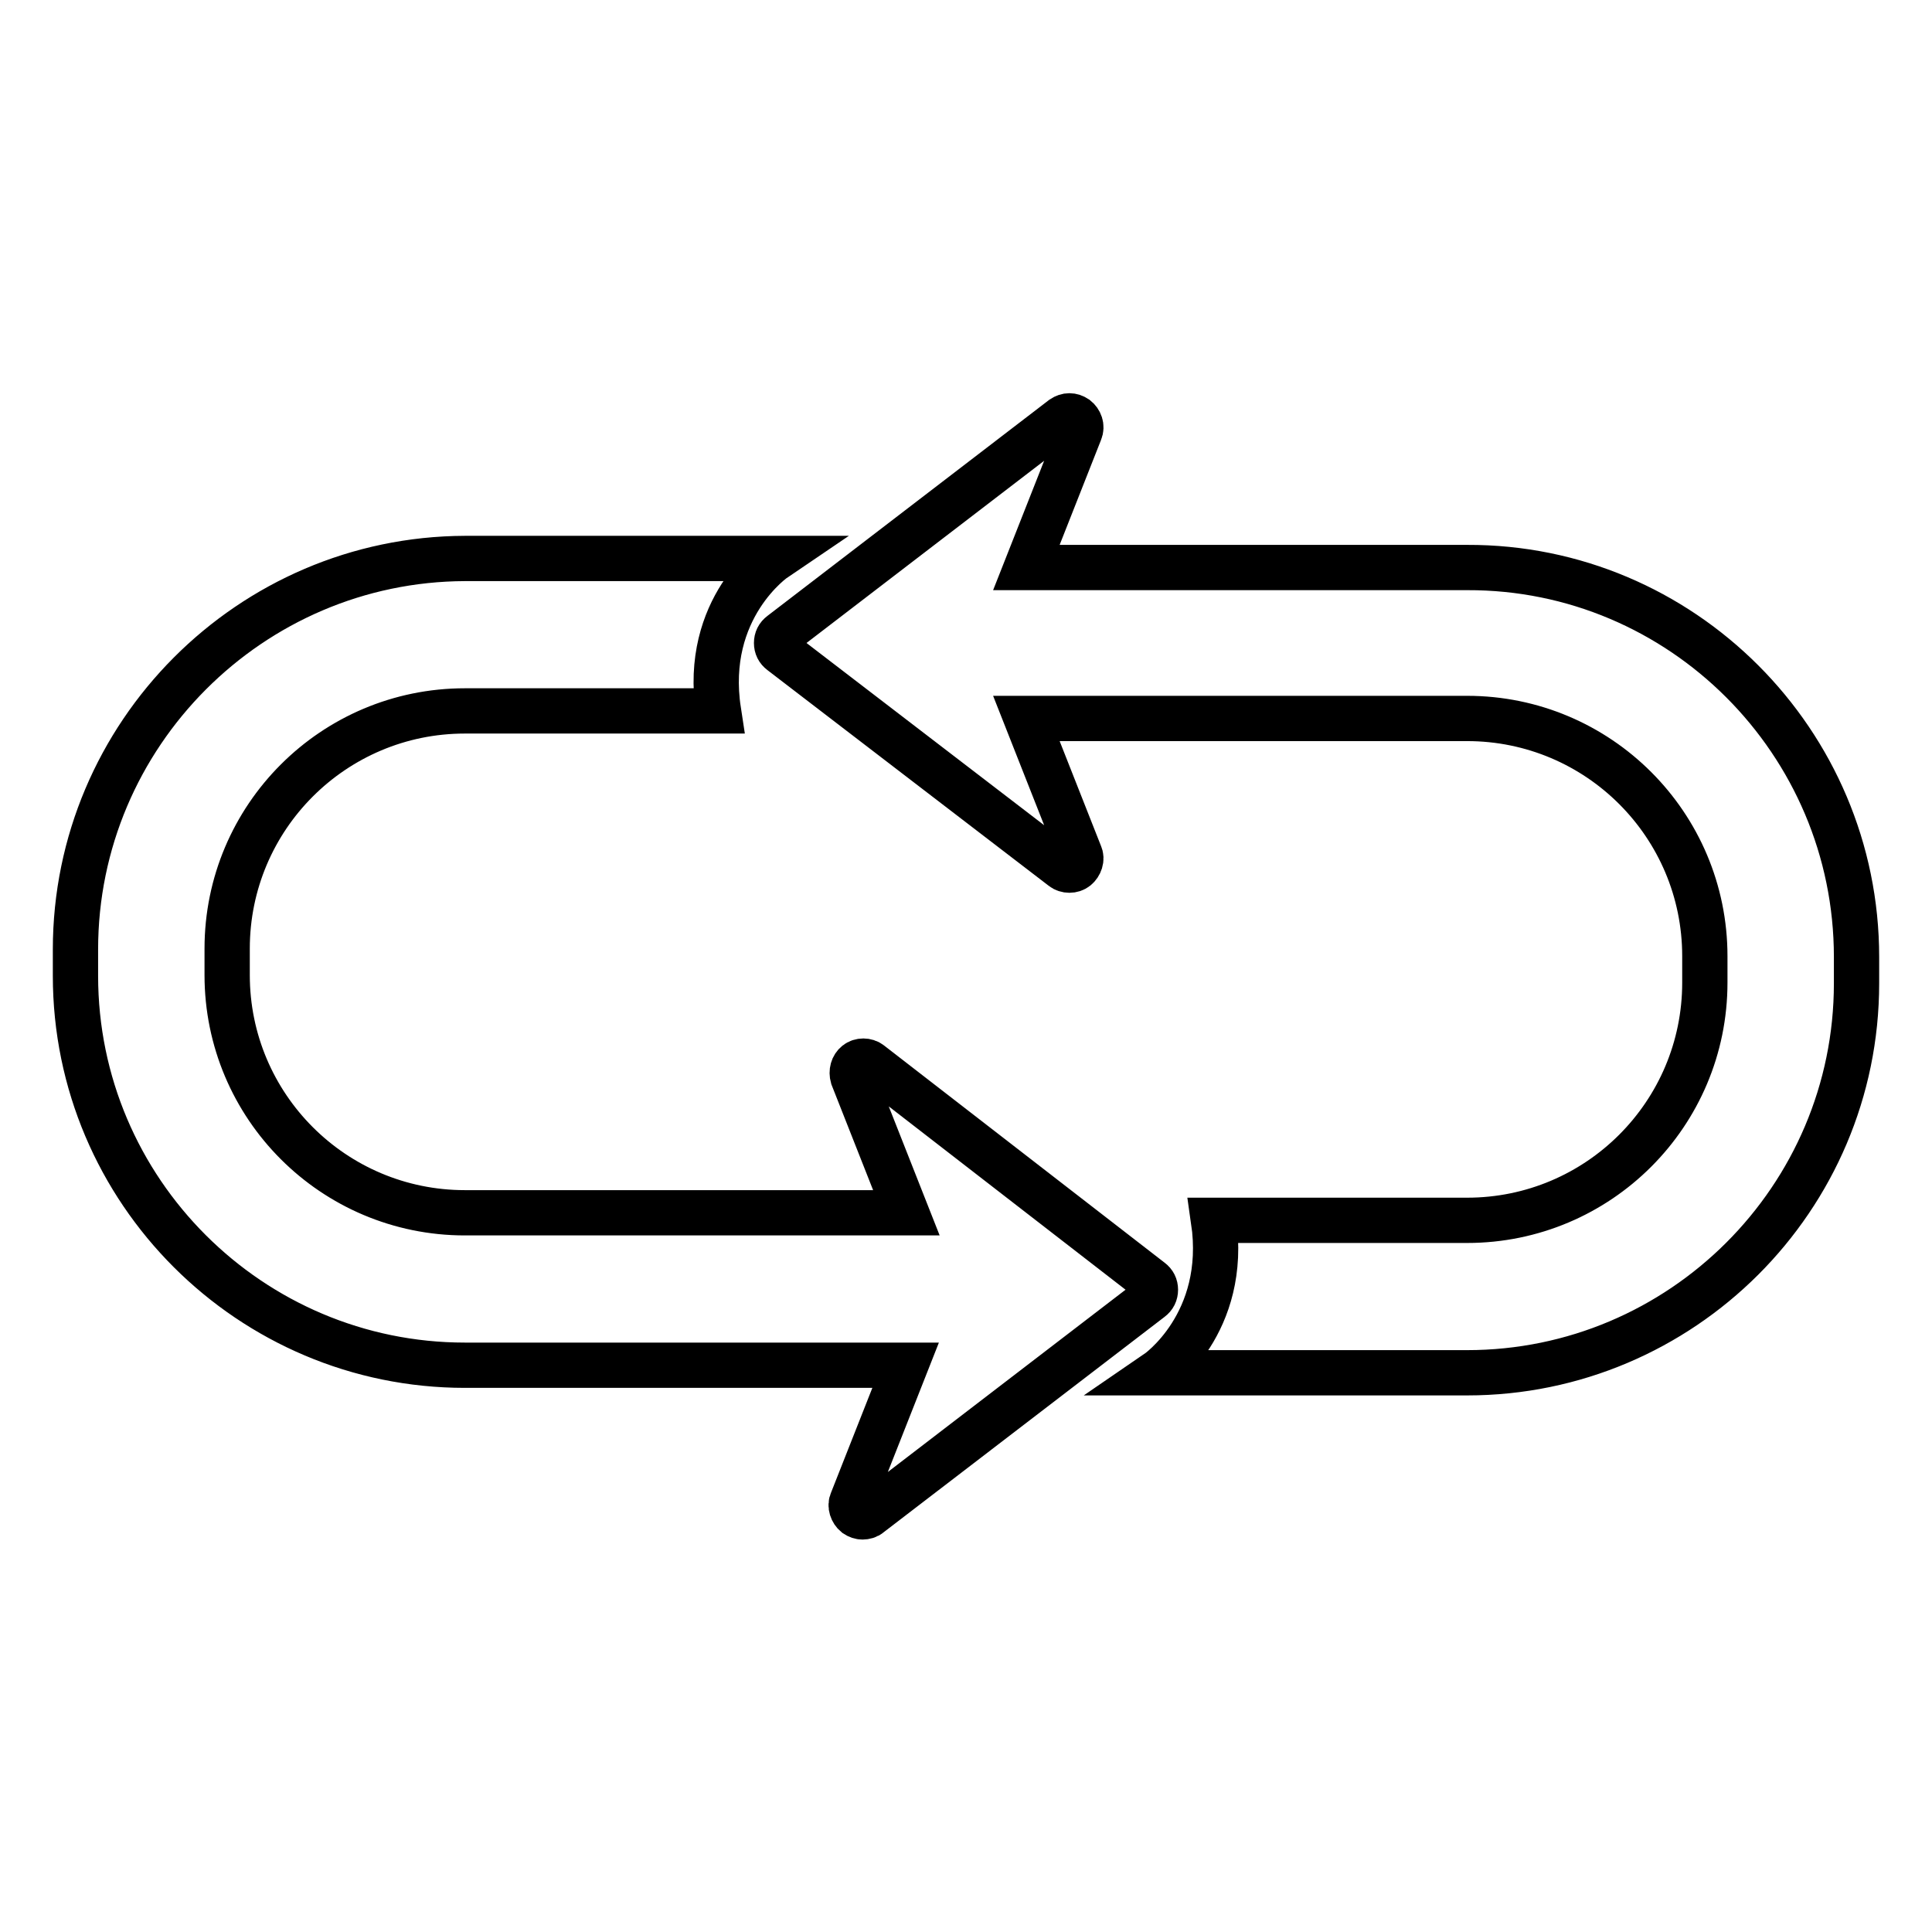 <?xml version="1.0" encoding="utf-8"?>
<!-- Svg Vector Icons : http://www.onlinewebfonts.com/icon -->
<!DOCTYPE svg PUBLIC "-//W3C//DTD SVG 1.1//EN" "http://www.w3.org/Graphics/SVG/1.1/DTD/svg11.dtd">
<svg version="1.1" xmlns="http://www.w3.org/2000/svg" xmlns:xlink="http://www.w3.org/1999/xlink" x="0px" y="0px" viewBox="0 0 256 256" enable-background="new 0 0 256 256" xml:space="preserve">
<g> <path stroke-width="6" fill-opacity="0" stroke="#000000"  d="M246,126.8v3.5c0,28.5-23.2,51.6-51.6,51.6h-41.1c0,0,9.5-6.5,7.5-20.2h33.6c17.4,0,31.5-14.1,31.5-31.5 v-3.5c0-17.4-14.1-31.5-31.5-31.5h-46.2l0,0h-12.2l7.1,18c0.3,0.6,0,1.4-0.5,1.8c-0.5,0.4-1.3,0.4-1.8,0l-37.3-28.6 c-0.4-0.3-0.6-0.7-0.6-1.2c0-0.5,0.2-0.9,0.6-1.2l37.3-28.6c0.3-0.2,0.6-0.3,0.9-0.3c0.3,0,0.6,0.1,0.9,0.3 c0.5,0.4,0.8,1.1,0.5,1.8l-7.1,18h12.2v0h46.2C222.8,75.1,246,98.3,246,126.8z M115.3,140.9c-0.5-0.4-1.3-0.4-1.8,0 c-0.5,0.4-0.7,1.1-0.5,1.8l7.1,18h-12.2v0H61.6c-17.4,0-31.5-14.1-31.5-31.5v-3.5c0-17.4,14.1-31.5,31.5-31.5h33.6 c-2.1-13.7,7.5-20.2,7.5-20.2H61.6C33.2,74.1,10,97.3,10,125.8v3.5c0,28.5,23.2,51.6,51.6,51.6h46.2v0H120l-7.1,18 c-0.3,0.6,0,1.4,0.5,1.8c0.3,0.2,0.6,0.3,0.9,0.3c0.3,0,0.7-0.1,0.9-0.3l37.3-28.6c0.4-0.3,0.6-0.7,0.6-1.2s-0.2-0.9-0.6-1.2 L115.3,140.9z"/></g>
</svg>